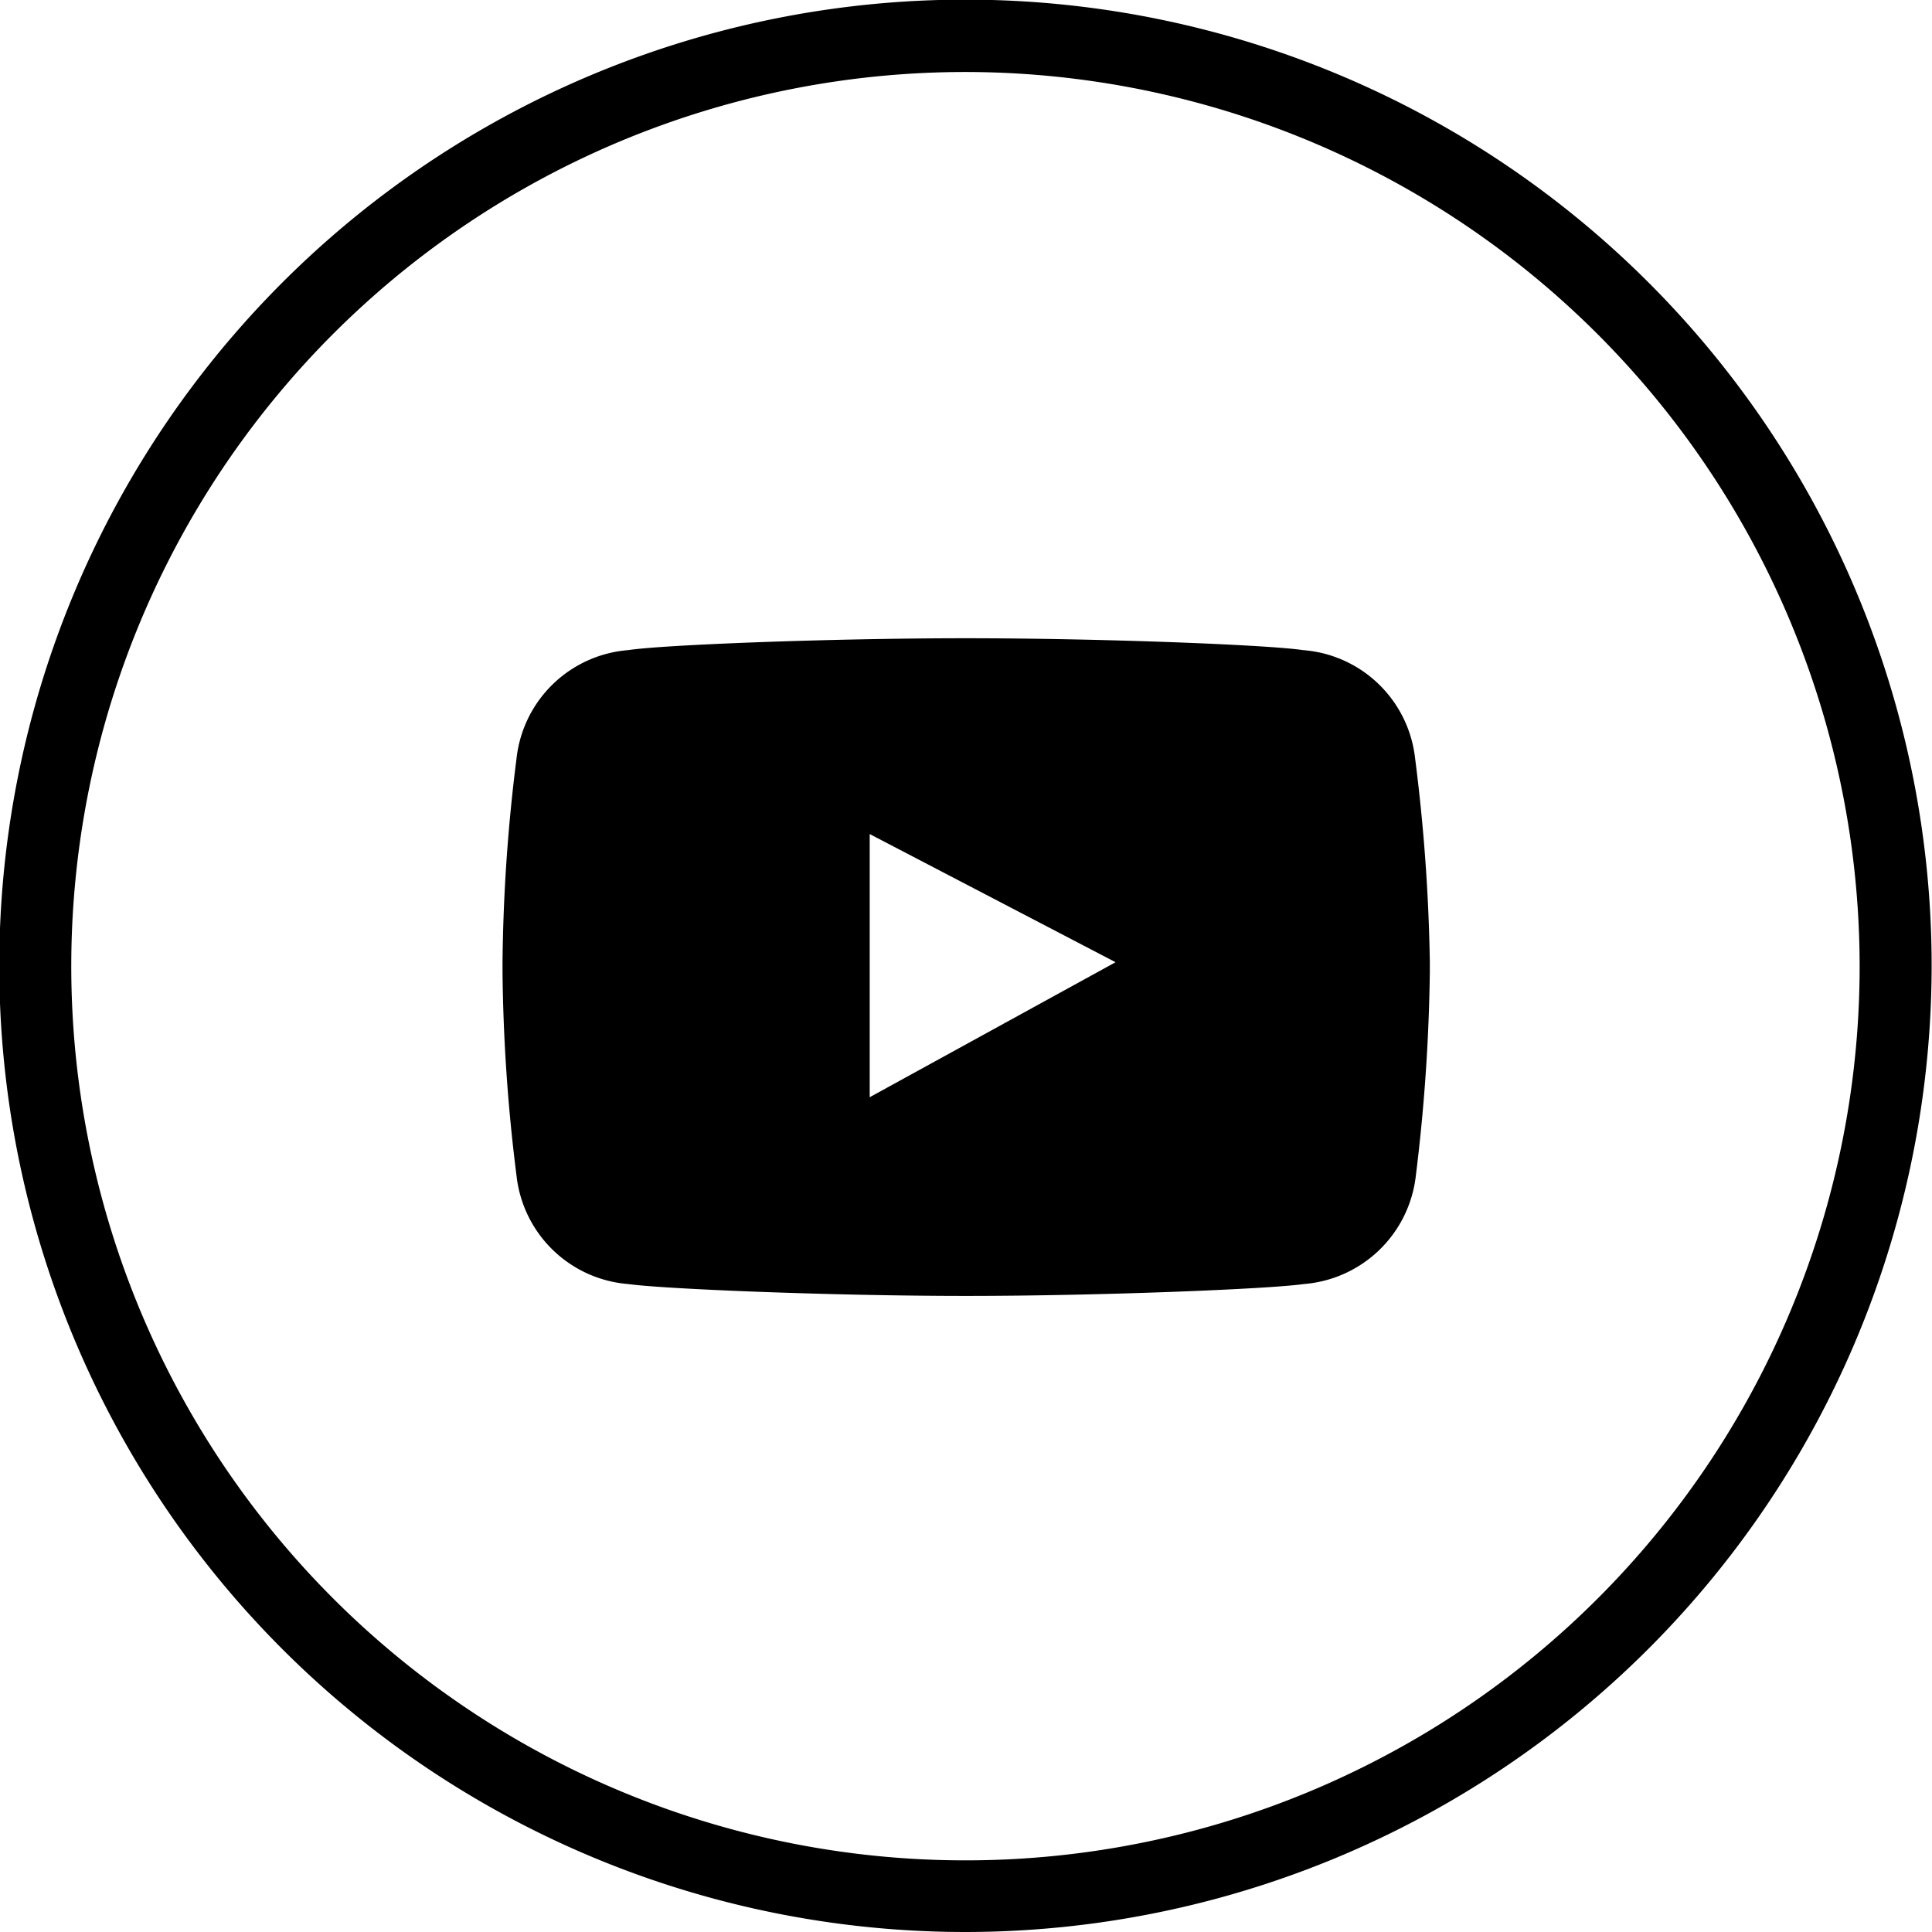 <svg id="Layer_1" data-name="Layer 1" xmlns="http://www.w3.org/2000/svg" viewBox="0 0 53.67 53.67"><title>icon_social_youtube</title><path d="M772.76,230.61a26.84,26.84,0,1,1,26.83-26.84A26.86,26.86,0,0,1,772.76,230.61Zm0-51.67a24.84,24.84,0,1,0,24.83,24.83A24.86,24.86,0,0,0,772.76,178.94Z" transform="translate(-745.93 -176.94)"/><path d="M772.75,194.65h0Z" transform="translate(-745.93 -176.94)"/><path d="M785.24,198a3.39,3.39,0,0,0-3.11-3c-1-.15-5.65-.33-9.37-.33s-8.4.18-9.38.33a3.39,3.39,0,0,0-3.1,3,48.39,48.39,0,0,0-.39,5.65v.3a48.59,48.59,0,0,0,.39,5.66,3.39,3.39,0,0,0,3.1,3c1,.14,5.67.33,9.39.33h0c3.72,0,8.41-.19,9.38-.33a3.4,3.4,0,0,0,3.11-3,50.9,50.9,0,0,0,.39-5.66v-.3A50.7,50.7,0,0,0,785.24,198Zm-15.15,9.42v-7.31l6.83,3.56Z" transform="translate(-745.93 -176.94)"/></svg>